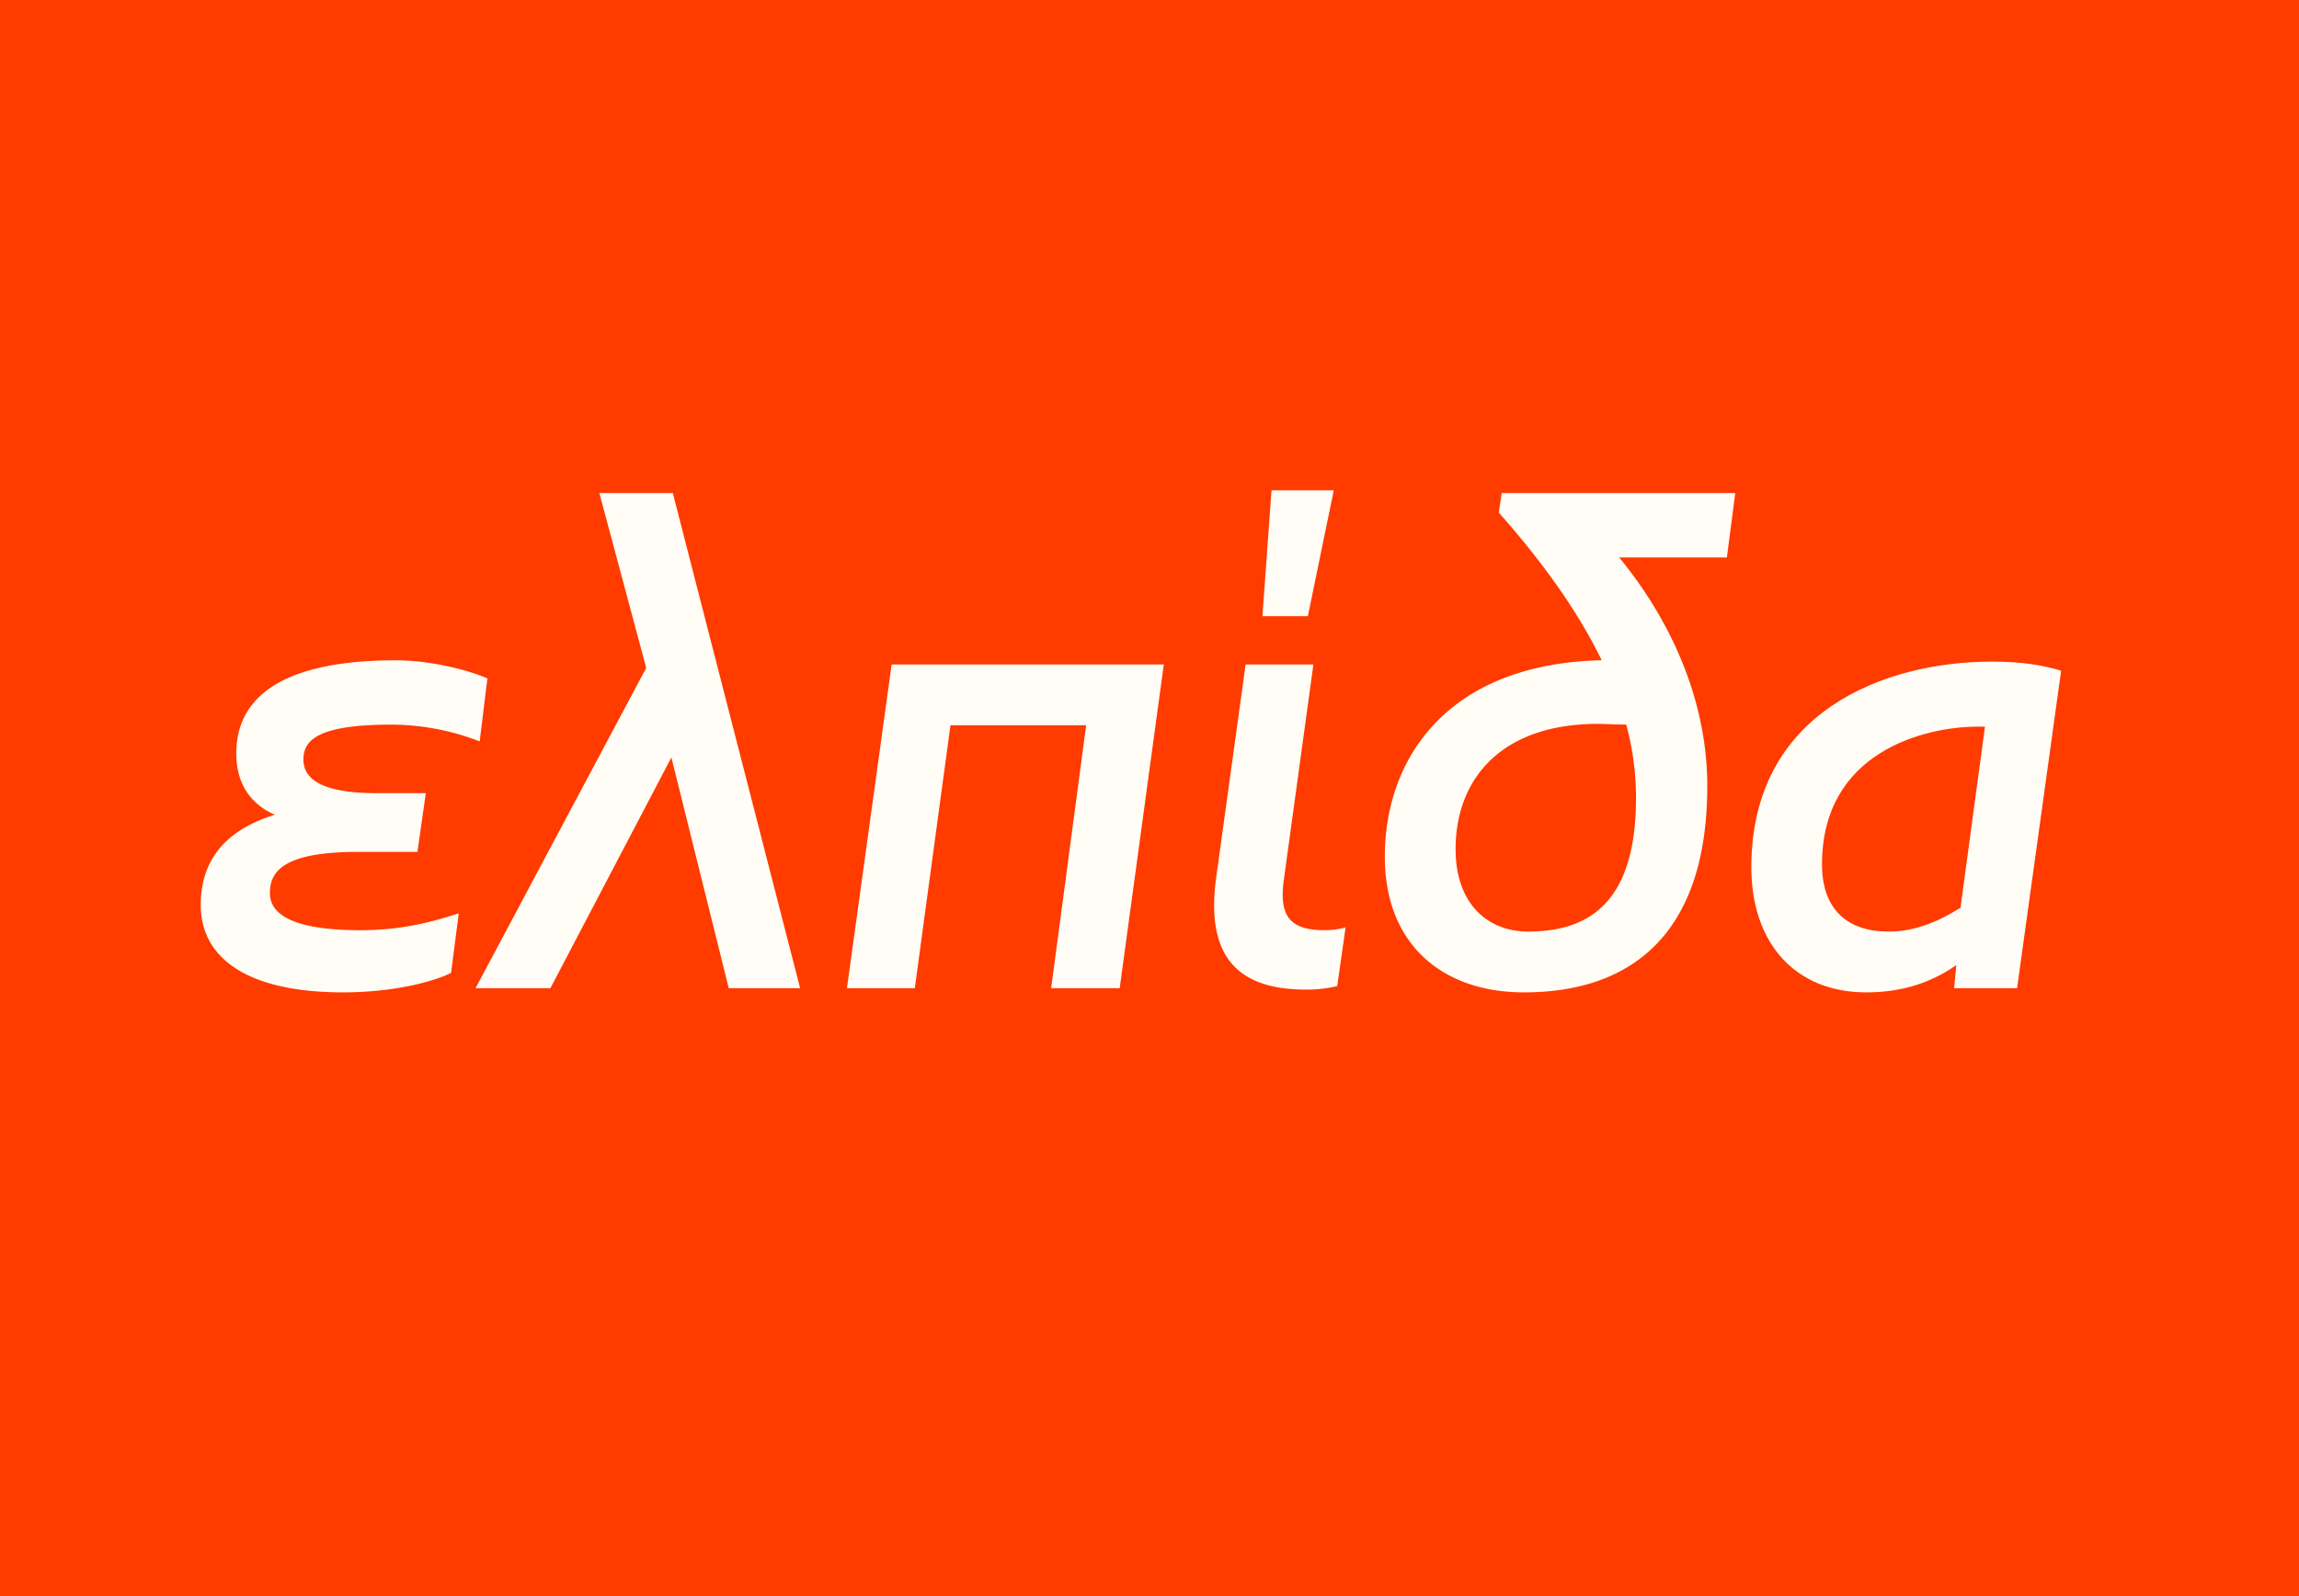 <svg id="Layer_1" data-name="Layer 1" xmlns="http://www.w3.org/2000/svg" viewBox="0 0 1080 750"><defs><style>.cls-1{fill:#ff3b00;}.cls-2{fill:#fffdf5;}</style></defs><title>OCC Web Article Graphics Remake</title><rect class="cls-1" width="1080" height="750"/><path class="cls-2" d="M161.3,466.31c-46.66,0-67-17.08-67-41.07,0-18.73,9.2-34.5,34.83-42.39C116.28,377.27,111,366.42,111,354.27c0-15.45,6.57-44,74.91-44,18.07,0,36.8,5.58,43.05,8.54l-3.62,29.57a115.42,115.42,0,0,0-41.4-7.88c-35.16,0-41.4,7.55-41.4,16.42,0,10.85,12.16,15.78,34.5,15.78h23l-3.94,27.6H168.2c-36.15,0-41.4,9.85-41.4,19.38,0,9.86,10.51,17.42,42.71,17.42,22.68,0,38.12-5.59,46-7.89l-3.61,27.93C204.34,461.05,185.29,466.31,161.3,466.31Z"/><path class="cls-2" d="M315.4,355.91,258.56,464.34H223.4l80.17-150.49-22-82.15h34.5l59.8,232.64H342.34Z"/><path class="cls-2" d="M510.25,340.79H446.5L429.75,464.34H397.87l21-152.13H546.72L526,464.34h-32.2Z"/><path class="cls-2" d="M613.42,465c-33.52,0-47-17.09-42.06-52.9l13.8-99.89H617l-13.8,100.54c-2.3,16.1,1.32,24.32,18.73,24.32a34.46,34.46,0,0,0,10.19-1.32l-3.94,27.61A61.72,61.72,0,0,1,613.42,465Zm13.14-234.61L614.4,289.53H593.05l4.27-59.14Z"/><path class="cls-2" d="M715.94,466.31c-38.44,0-65.39-22.67-65.39-63.74,0-46,29.25-90.69,101.86-92.33-10.18-21-25.62-43.71-48.3-69.34l1.32-9.2H815.17l-3.94,30.23h-50.6c24,29.25,41.4,66.71,41.4,107.45C802,439.7,765.56,466.31,715.94,466.31Zm2-28.58c29.58,0,50.6-14.79,50.6-62.76a131.5,131.5,0,0,0-4.59-34.5c-4.93,0-10.52-.33-13.15-.33-46.66,0-67,26.94-67,58.81C683.74,423.6,697.87,437.73,717.91,437.73Z"/><path class="cls-2" d="M919,453.5c-13.14,9.2-27.27,12.81-42.38,12.81-32.86,0-53.89-22.67-53.89-58.81,0-72.95,62.43-96.61,113-96.61,14.46,0,23.66,1.65,32.53,4.27l-20.7,149.18H918Zm-31.87-15.77c11.17,0,21.69-3.62,33.85-11.18l11.5-85.1h-3.29c-25.63,0-73.27,12.16-73.27,64.73C855.92,427.21,867.75,437.73,887.13,437.73Z"/></svg>